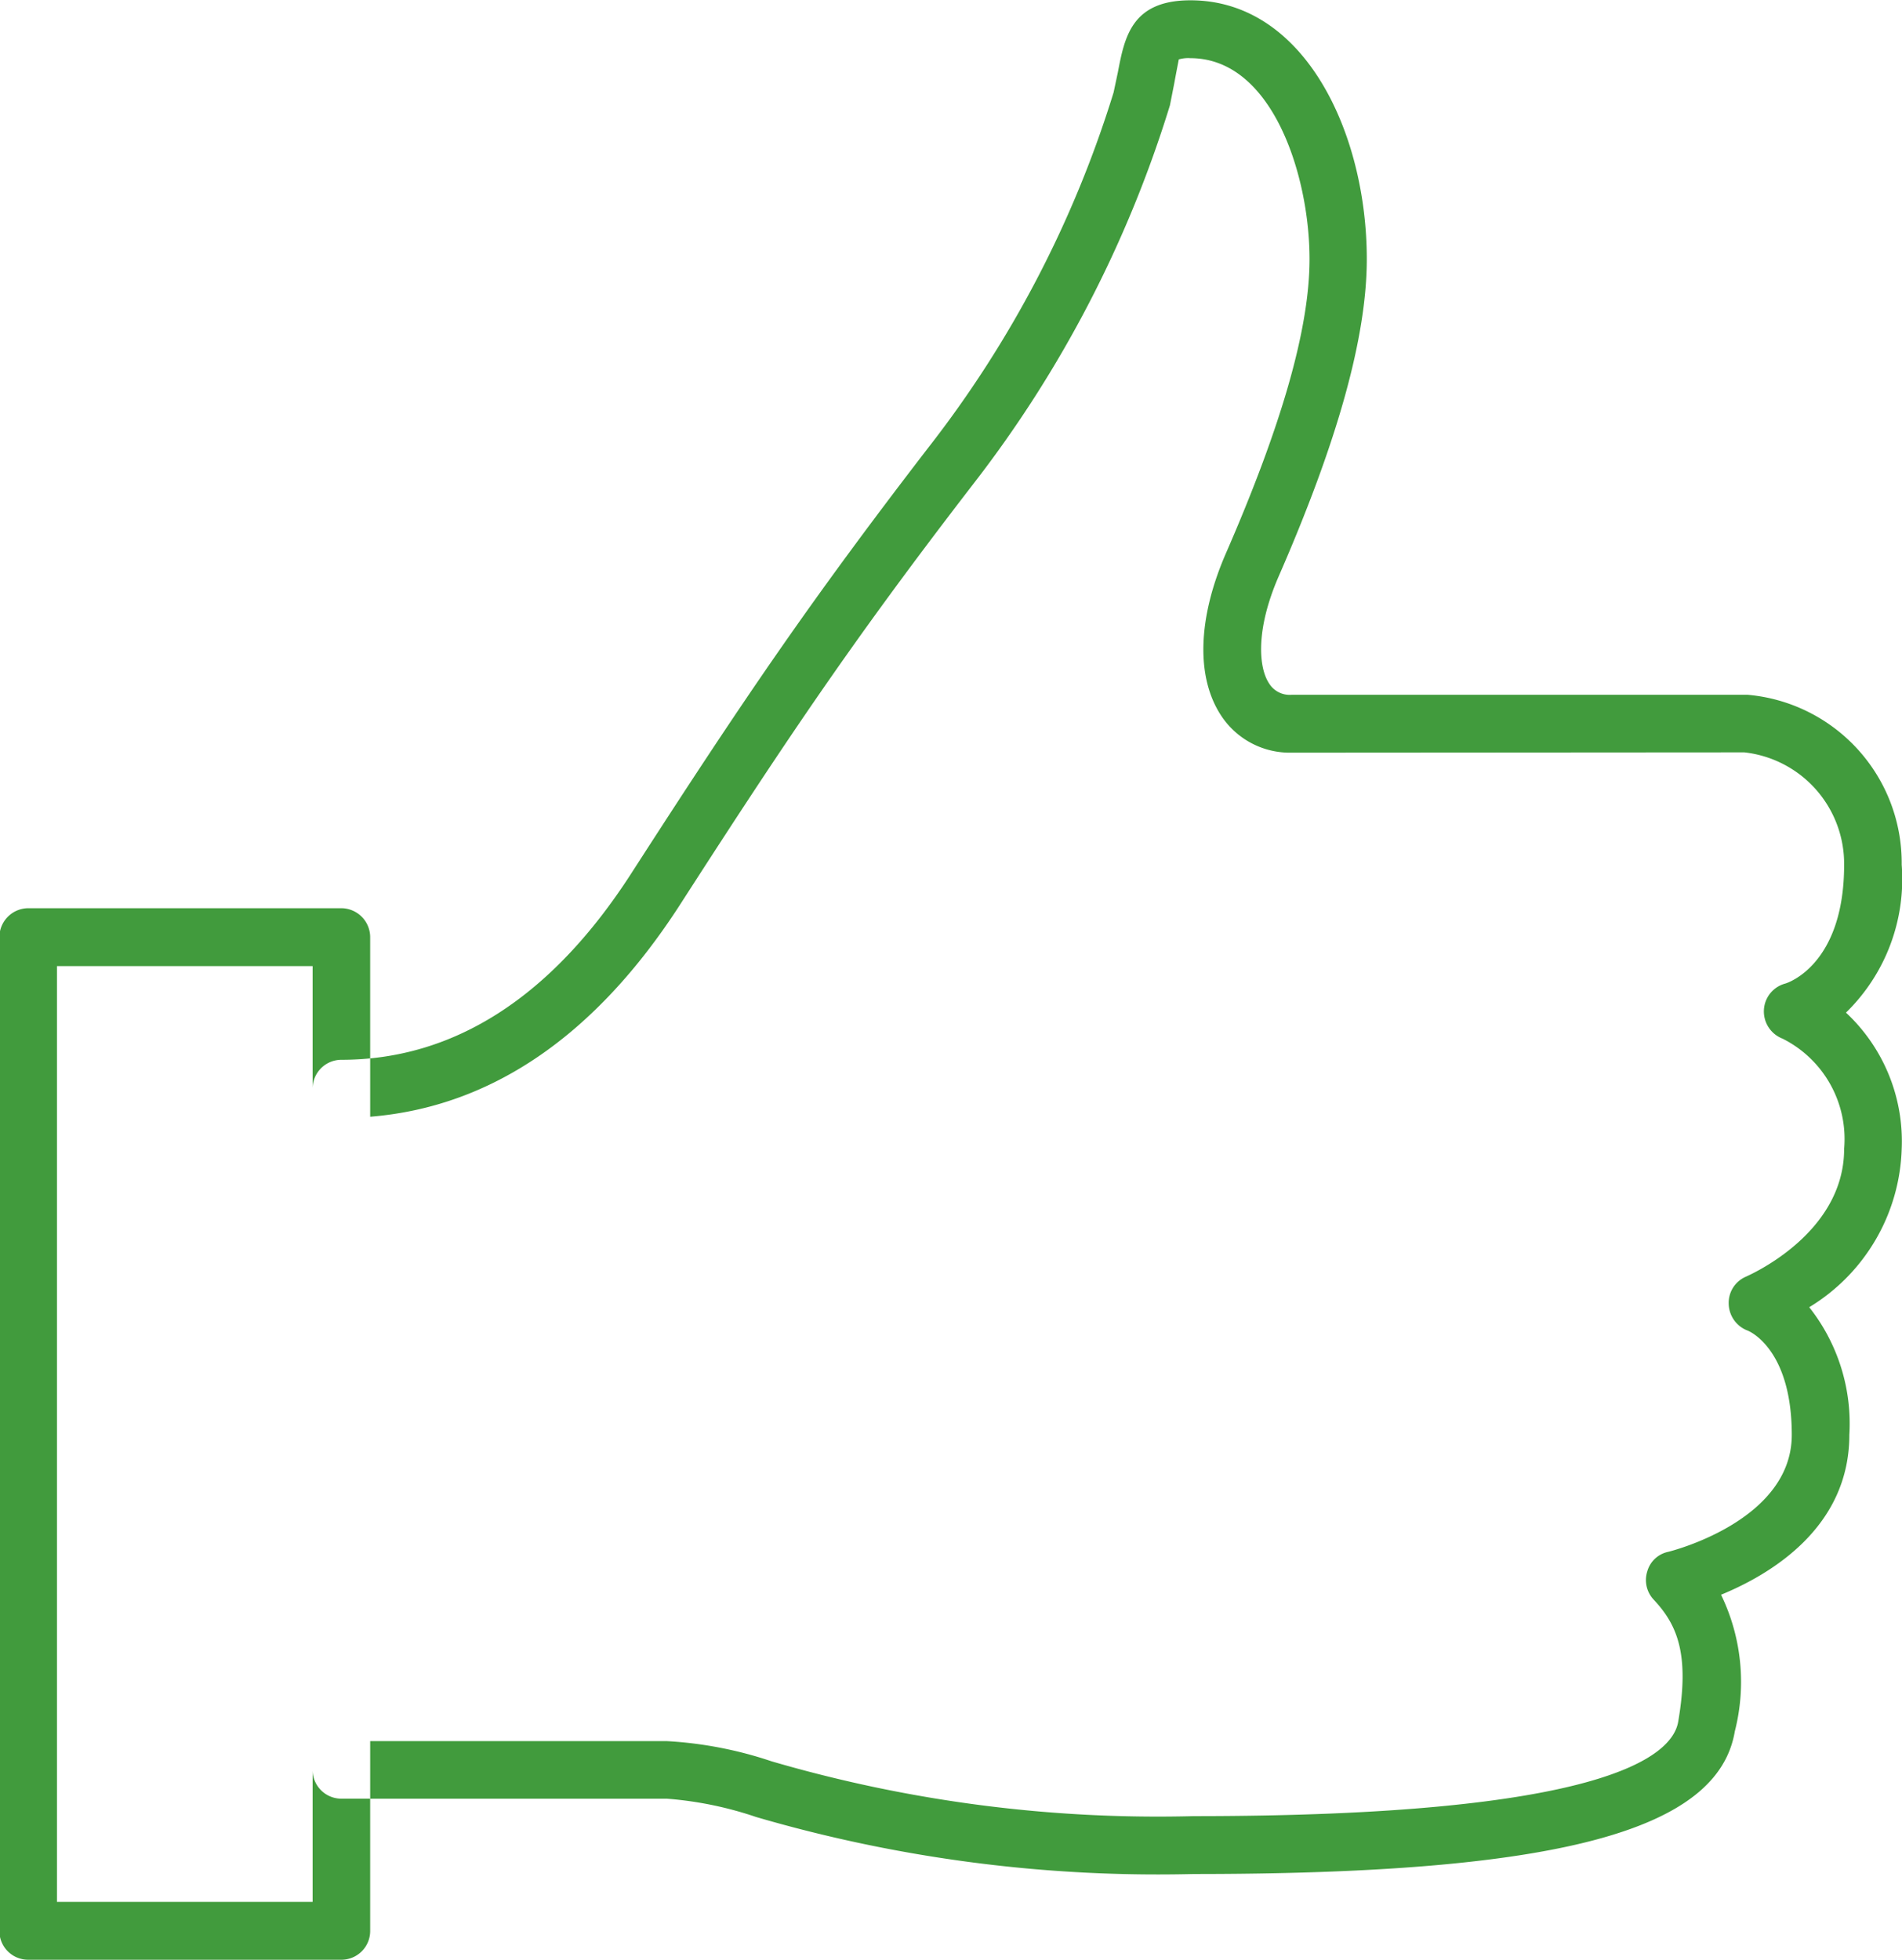 <?xml version="1.0" encoding="UTF-8"?> <svg xmlns="http://www.w3.org/2000/svg" width="62.12" height="64" viewBox="0 0 62.12 64"><defs><style> .cls-1 { fill: #419b3d; fill-rule: evenodd; } </style></defs><path class="cls-1" d="M1448.44,2045.17a46.79,46.79,0,0,1-14.3-1.86,11.857,11.857,0,0,0-2.93-.6h-10.62a0.939,0.939,0,0,1-.94-0.94v-22.24a0.941,0.941,0,0,1,.94-0.95c3.68,0,6.87-2.05,9.47-6.09,3.66-5.68,5.82-8.86,9.69-13.89a36.145,36.145,0,0,0,6.06-11.61l0.14-.66c0.22-1.15.45-2.35,2.37-2.35,3.74,0,5.76,4.35,5.76,8.45,0,2.53-.94,5.93-2.89,10.39-0.75,1.74-.64,2.96-0.3,3.47a0.789,0.789,0,0,0,.73.37h14.9a5.513,5.513,0,0,1,5.03,5.55,6.092,6.092,0,0,1-1.82,4.83,5.746,5.746,0,0,1,1.82,4.45,6.268,6.268,0,0,1-3.02,5.17,6.129,6.129,0,0,1,1.31,4.17c0,3.02-2.56,4.55-4.19,5.22a6.52,6.52,0,0,1,.45,4.46C1465.55,2043.78,1460.26,2045.17,1448.44,2045.17Zm-26.91-4.34h9.68a12.94,12.94,0,0,1,3.43.66,44.967,44.967,0,0,0,13.8,1.79c13.3,0,15.61-1.93,15.81-3.08,0.38-2.21-.03-3.17-0.8-3.99a0.933,0.933,0,0,1-.21-0.92,0.9,0.9,0,0,1,.68-0.64c0.04-.01,4.04-0.99,4.04-3.82,0-2.81-1.39-3.39-1.45-3.41a0.954,0.954,0,0,1-.61-0.88,0.928,0.928,0,0,1,.57-0.88c0.03-.02,3.2-1.36,3.2-4.17a3.669,3.669,0,0,0-2.01-3.6,0.953,0.953,0,0,1-.61-0.94,0.94,0.94,0,0,1,.7-0.86c0.07-.02,1.92-0.61,1.92-3.88a3.665,3.665,0,0,0-3.26-3.67l-14.79.01a2.682,2.682,0,0,1-2.31-1.23c-0.81-1.25-.75-3.16.16-5.26,1.84-4.22,2.74-7.37,2.74-9.63,0-2.72-1.21-6.56-3.89-6.56a1.1,1.1,0,0,0-.38.04c-0.01.05-.09,0.46-0.15,0.79l-0.14.71a38.744,38.744,0,0,1-6.41,12.35c-3.83,4.97-5.97,8.13-9.6,13.77-2.76,4.27-6.16,6.59-10.11,6.91v20.39h0Zm-0.94,7.14h-10.23a0.939,0.939,0,0,1-.94-0.94v-32.45a0.947,0.947,0,0,1,.94-0.95h10.23a0.947,0.947,0,0,1,.94.95v32.45A0.939,0.939,0,0,1,1420.59,2047.97Zm-9.29-1.89h8.35v-30.56h-8.35v30.56Z" transform="translate(-1409.44 -1983.97)"></path></svg> 